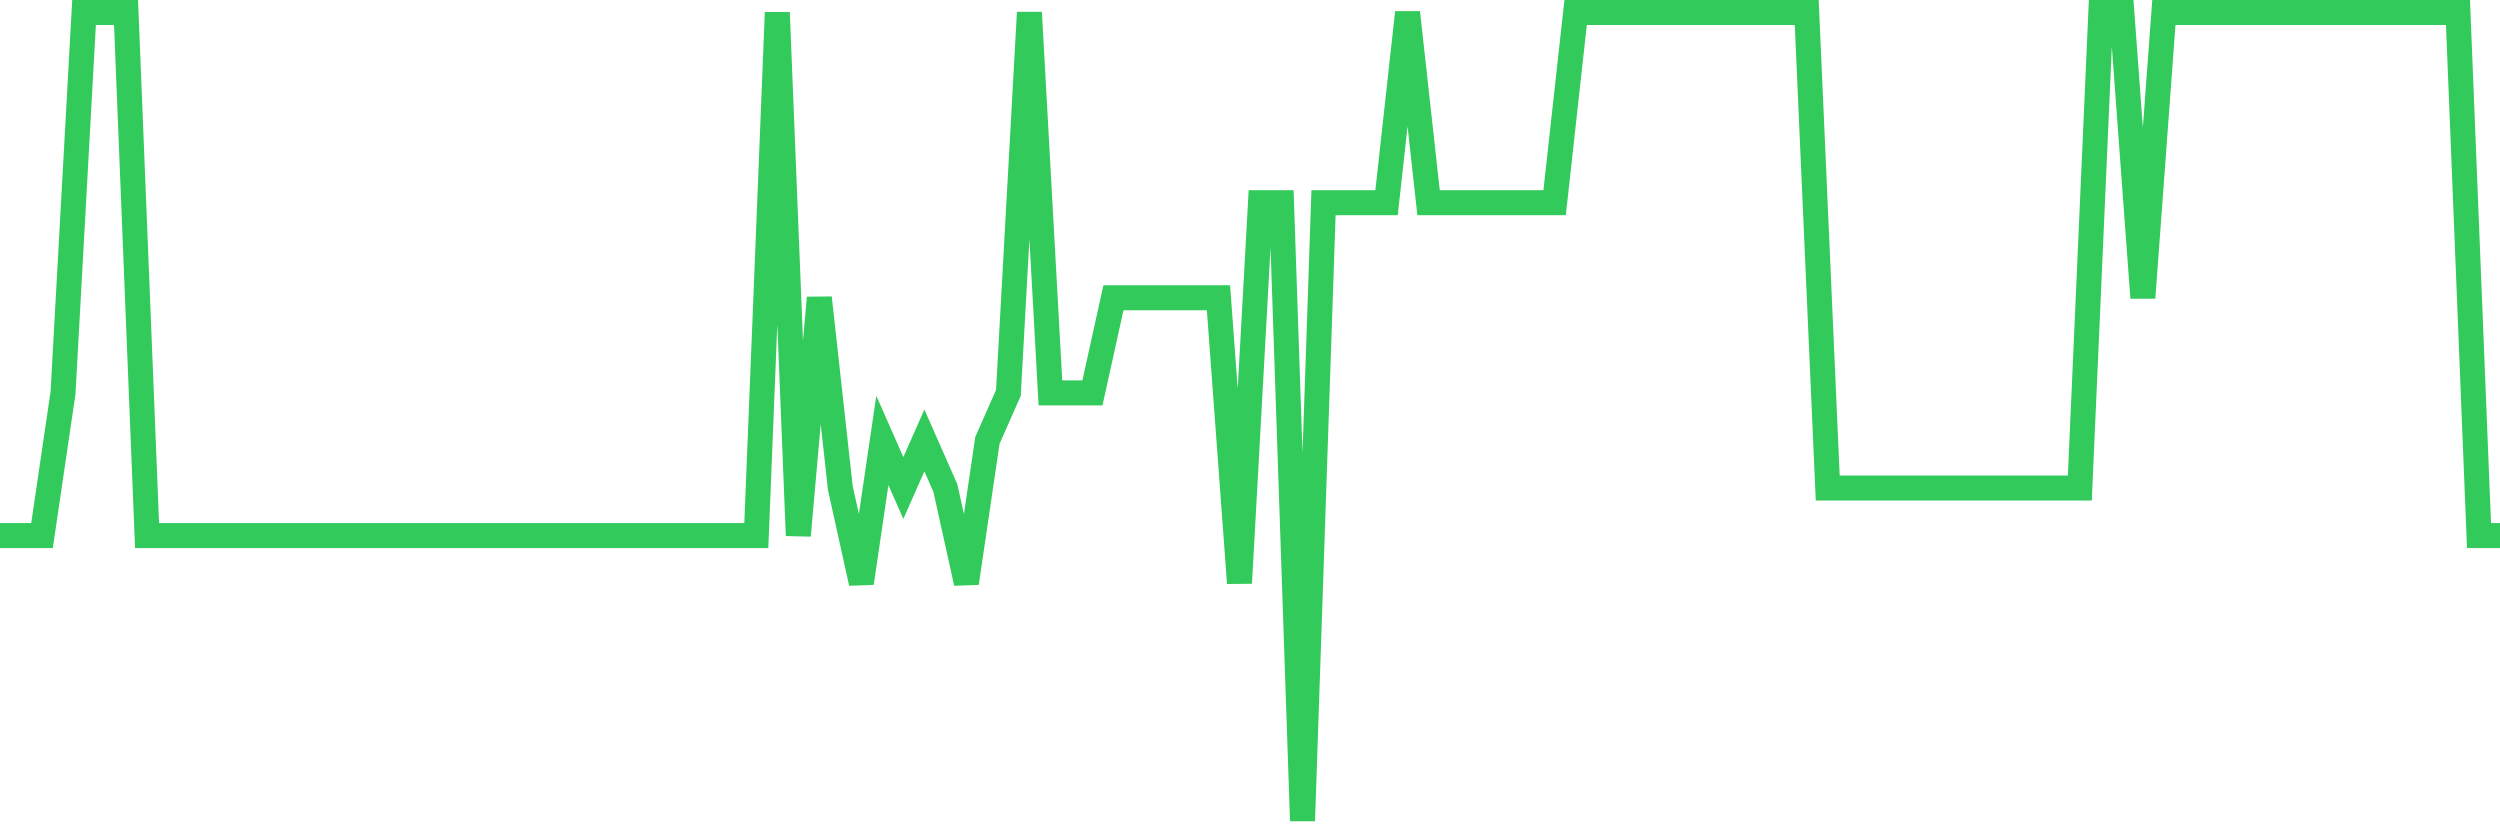 <svg
  xmlns="http://www.w3.org/2000/svg"
  xmlns:xlink="http://www.w3.org/1999/xlink"
  width="120"
  height="40"
  viewBox="0 0 120 40"
  preserveAspectRatio="none"
>
  <polyline
    points="0,25.706 1.008,25.706 2.017,25.706 3.025,18.859 4.034,0.6 5.042,0.6 6.05,0.6 7.059,25.706 8.067,25.706 9.076,25.706 10.084,25.706 11.092,25.706 12.101,25.706 13.109,25.706 14.118,25.706 15.126,25.706 16.134,25.706 17.143,25.706 18.151,25.706 19.16,25.706 20.168,25.706 21.176,25.706 22.185,25.706 23.193,25.706 24.202,25.706 25.21,25.706 26.218,25.706 27.227,25.706 28.235,25.706 29.244,25.706 30.252,25.706 31.261,25.706 32.269,25.706 33.277,25.706 34.286,25.706 35.294,25.706 36.303,25.706 37.311,0.6 38.319,25.706 39.328,14.294 40.336,23.424 41.345,27.988 42.353,21.141 43.361,23.424 44.37,21.141 45.378,23.424 46.387,27.988 47.395,21.141 48.403,18.859 49.412,0.6 50.42,18.859 51.429,18.859 52.437,18.859 53.445,14.294 54.454,14.294 55.462,14.294 56.471,14.294 57.479,14.294 58.487,14.294 59.496,27.988 60.504,9.729 61.513,9.729 62.521,39.4 63.529,9.729 64.538,9.729 65.546,9.729 66.555,9.729 67.563,0.6 68.571,9.729 69.58,9.729 70.588,9.729 71.597,9.729 72.605,9.729 73.613,9.729 74.622,9.729 75.63,0.6 76.639,0.6 77.647,0.6 78.655,0.6 79.664,0.6 80.672,0.6 81.681,0.6 82.689,0.6 83.697,0.6 84.706,0.6 85.714,0.6 86.723,0.6 87.731,23.424 88.739,23.424 89.748,23.424 90.756,23.424 91.765,23.424 92.773,23.424 93.782,23.424 94.79,23.424 95.798,23.424 96.807,23.424 97.815,23.424 98.824,23.424 99.832,23.424 100.84,0.6 101.849,0.6 102.857,14.294 103.866,0.6 104.874,0.6 105.882,0.6 106.891,0.6 107.899,0.6 108.908,0.6 109.916,0.6 110.924,0.6 111.933,0.6 112.941,0.6 113.95,0.6 114.958,0.6 115.966,0.6 116.975,0.6 117.983,0.6 118.992,25.706 120,25.706"
    fill="none"
    stroke="#32ca5b"
    stroke-width="1.2"
  >
  </polyline>
</svg>